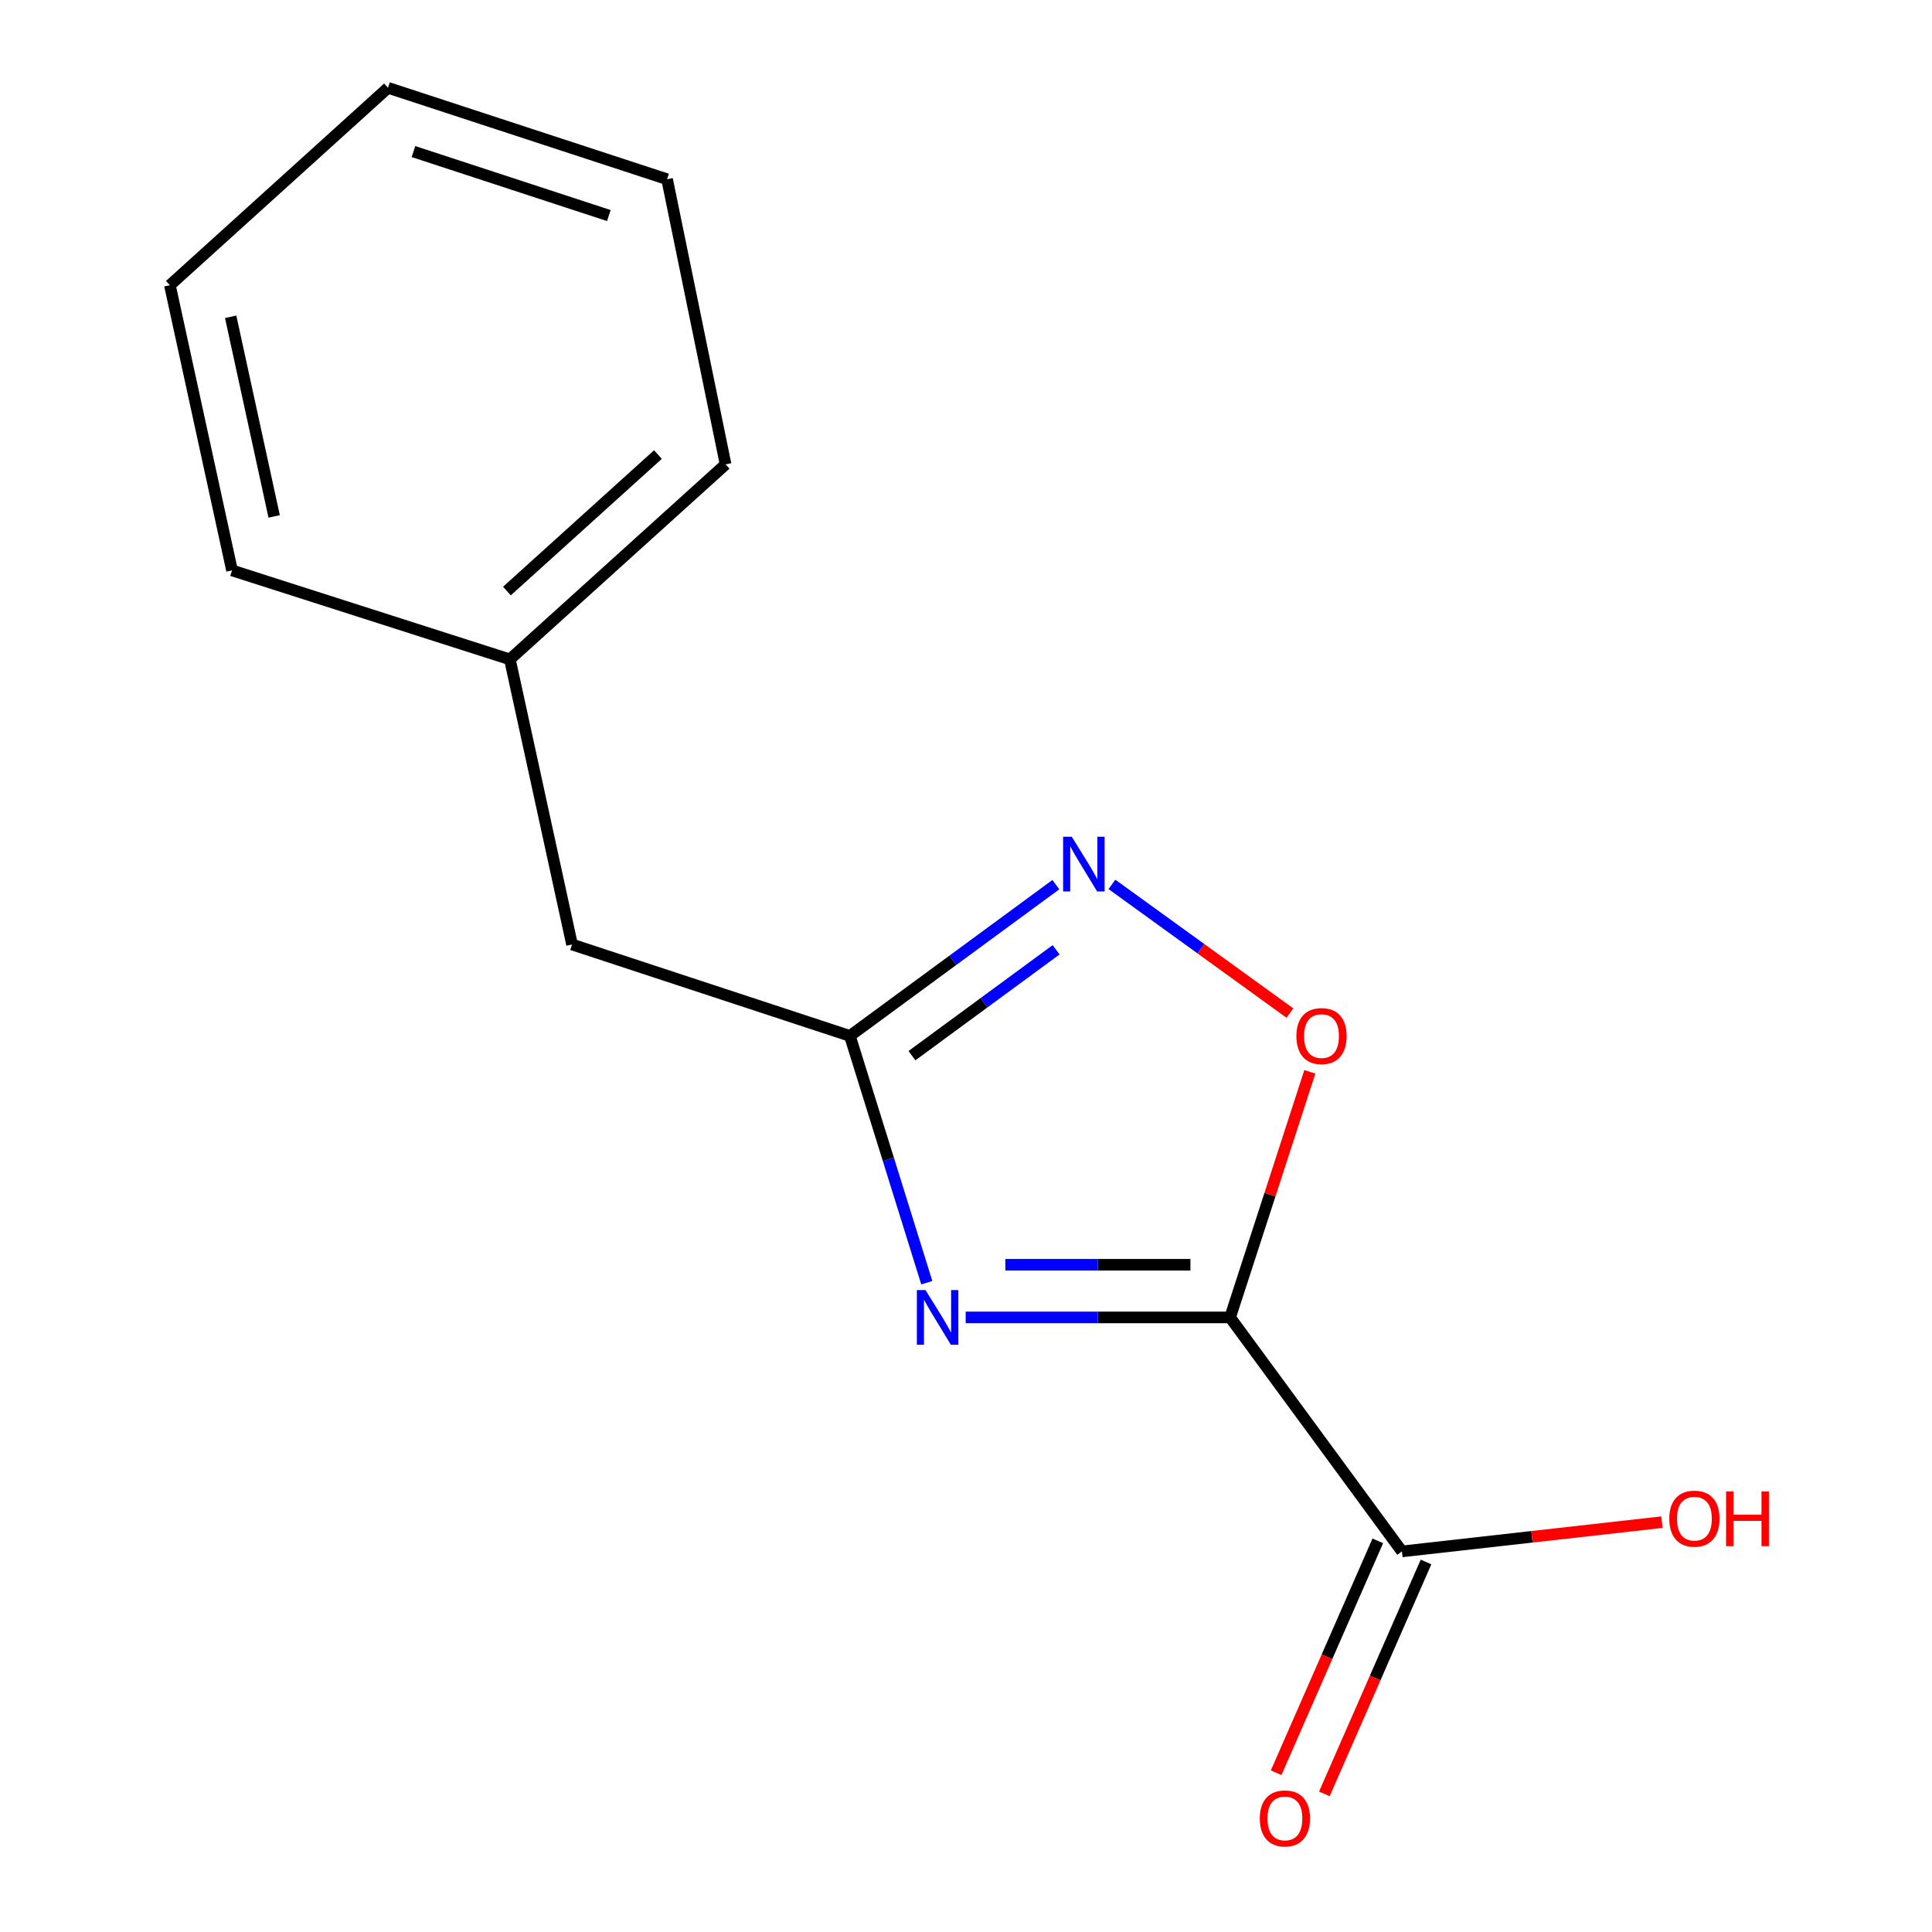 <?xml version='1.0' encoding='iso-8859-1'?>
<svg version='1.1' baseProfile='full'
              xmlns='http://www.w3.org/2000/svg'
                      xmlns:rdkit='http://www.rdkit.org/xml'
                      xmlns:xlink='http://www.w3.org/1999/xlink'
                  xml:space='preserve'
width='1000px' height='1000px' viewBox='0 0 1000 1000'>
<!-- END OF HEADER -->
<rect style='opacity:1.0;fill:#FFFFFF;stroke:none' width='1000' height='1000' x='0' y='0'> </rect>
<path class='bond-0' d='M 636.692,681.894 L 568.262,681.894' style='fill:none;fill-rule:evenodd;stroke:#000000;stroke-width:6px;stroke-linecap:butt;stroke-linejoin:miter;stroke-opacity:1' />
<path class='bond-0' d='M 568.262,681.894 L 499.833,681.894' style='fill:none;fill-rule:evenodd;stroke:#0000FF;stroke-width:6px;stroke-linecap:butt;stroke-linejoin:miter;stroke-opacity:1' />
<path class='bond-0' d='M 616.163,654.639 L 568.262,654.639' style='fill:none;fill-rule:evenodd;stroke:#000000;stroke-width:6px;stroke-linecap:butt;stroke-linejoin:miter;stroke-opacity:1' />
<path class='bond-0' d='M 568.262,654.639 L 520.361,654.639' style='fill:none;fill-rule:evenodd;stroke:#0000FF;stroke-width:6px;stroke-linecap:butt;stroke-linejoin:miter;stroke-opacity:1' />
<path class='bond-3' d='M 636.692,681.894 L 657.332,618.336' style='fill:none;fill-rule:evenodd;stroke:#000000;stroke-width:6px;stroke-linecap:butt;stroke-linejoin:miter;stroke-opacity:1' />
<path class='bond-3' d='M 657.332,618.336 L 677.972,554.778' style='fill:none;fill-rule:evenodd;stroke:#FF0000;stroke-width:6px;stroke-linecap:butt;stroke-linejoin:miter;stroke-opacity:1' />
<path class='bond-4' d='M 636.692,681.894 L 725.633,803.01' style='fill:none;fill-rule:evenodd;stroke:#000000;stroke-width:6px;stroke-linecap:butt;stroke-linejoin:miter;stroke-opacity:1' />
<path class='bond-1' d='M 479.706,663.918 L 459.802,600.053' style='fill:none;fill-rule:evenodd;stroke:#0000FF;stroke-width:6px;stroke-linecap:butt;stroke-linejoin:miter;stroke-opacity:1' />
<path class='bond-1' d='M 459.802,600.053 L 439.899,536.188' style='fill:none;fill-rule:evenodd;stroke:#000000;stroke-width:6px;stroke-linecap:butt;stroke-linejoin:miter;stroke-opacity:1' />
<path class='bond-6' d='M 439.899,536.188 L 296.086,488.871' style='fill:none;fill-rule:evenodd;stroke:#000000;stroke-width:6px;stroke-linecap:butt;stroke-linejoin:miter;stroke-opacity:1' />
<path class='bond-14' d='M 439.899,536.188 L 493.201,497.041' style='fill:none;fill-rule:evenodd;stroke:#000000;stroke-width:6px;stroke-linecap:butt;stroke-linejoin:miter;stroke-opacity:1' />
<path class='bond-14' d='M 493.201,497.041 L 546.504,457.894' style='fill:none;fill-rule:evenodd;stroke:#0000FF;stroke-width:6px;stroke-linecap:butt;stroke-linejoin:miter;stroke-opacity:1' />
<path class='bond-14' d='M 472.023,546.411 L 509.334,519.008' style='fill:none;fill-rule:evenodd;stroke:#000000;stroke-width:6px;stroke-linecap:butt;stroke-linejoin:miter;stroke-opacity:1' />
<path class='bond-14' d='M 509.334,519.008 L 546.646,491.605' style='fill:none;fill-rule:evenodd;stroke:#0000FF;stroke-width:6px;stroke-linecap:butt;stroke-linejoin:miter;stroke-opacity:1' />
<path class='bond-2' d='M 575.535,457.757 L 621.599,491.063' style='fill:none;fill-rule:evenodd;stroke:#0000FF;stroke-width:6px;stroke-linecap:butt;stroke-linejoin:miter;stroke-opacity:1' />
<path class='bond-2' d='M 621.599,491.063 L 667.662,524.369' style='fill:none;fill-rule:evenodd;stroke:#FF0000;stroke-width:6px;stroke-linecap:butt;stroke-linejoin:miter;stroke-opacity:1' />
<path class='bond-5' d='M 713.152,797.538 L 686.836,857.552' style='fill:none;fill-rule:evenodd;stroke:#000000;stroke-width:6px;stroke-linecap:butt;stroke-linejoin:miter;stroke-opacity:1' />
<path class='bond-5' d='M 686.836,857.552 L 660.519,917.567' style='fill:none;fill-rule:evenodd;stroke:#FF0000;stroke-width:6px;stroke-linecap:butt;stroke-linejoin:miter;stroke-opacity:1' />
<path class='bond-5' d='M 738.113,808.483 L 711.796,868.497' style='fill:none;fill-rule:evenodd;stroke:#000000;stroke-width:6px;stroke-linecap:butt;stroke-linejoin:miter;stroke-opacity:1' />
<path class='bond-5' d='M 711.796,868.497 L 685.48,928.512' style='fill:none;fill-rule:evenodd;stroke:#FF0000;stroke-width:6px;stroke-linecap:butt;stroke-linejoin:miter;stroke-opacity:1' />
<path class='bond-7' d='M 725.633,803.01 L 792.92,795.439' style='fill:none;fill-rule:evenodd;stroke:#000000;stroke-width:6px;stroke-linecap:butt;stroke-linejoin:miter;stroke-opacity:1' />
<path class='bond-7' d='M 792.92,795.439 L 860.208,787.867' style='fill:none;fill-rule:evenodd;stroke:#FF0000;stroke-width:6px;stroke-linecap:butt;stroke-linejoin:miter;stroke-opacity:1' />
<path class='bond-8' d='M 296.086,488.871 L 263.91,341.288' style='fill:none;fill-rule:evenodd;stroke:#000000;stroke-width:6px;stroke-linecap:butt;stroke-linejoin:miter;stroke-opacity:1' />
<path class='bond-9' d='M 263.91,341.288 L 375.563,240.355' style='fill:none;fill-rule:evenodd;stroke:#000000;stroke-width:6px;stroke-linecap:butt;stroke-linejoin:miter;stroke-opacity:1' />
<path class='bond-9' d='M 262.381,305.93 L 340.538,235.277' style='fill:none;fill-rule:evenodd;stroke:#000000;stroke-width:6px;stroke-linecap:butt;stroke-linejoin:miter;stroke-opacity:1' />
<path class='bond-10' d='M 263.91,341.288 L 120.097,295.243' style='fill:none;fill-rule:evenodd;stroke:#000000;stroke-width:6px;stroke-linecap:butt;stroke-linejoin:miter;stroke-opacity:1' />
<path class='bond-12' d='M 375.563,240.355 L 345.28,92.772' style='fill:none;fill-rule:evenodd;stroke:#000000;stroke-width:6px;stroke-linecap:butt;stroke-linejoin:miter;stroke-opacity:1' />
<path class='bond-11' d='M 120.097,295.243 L 87.936,147.629' style='fill:none;fill-rule:evenodd;stroke:#000000;stroke-width:6px;stroke-linecap:butt;stroke-linejoin:miter;stroke-opacity:1' />
<path class='bond-11' d='M 141.903,267.299 L 119.39,163.969' style='fill:none;fill-rule:evenodd;stroke:#000000;stroke-width:6px;stroke-linecap:butt;stroke-linejoin:miter;stroke-opacity:1' />
<path class='bond-13' d='M 87.936,147.629 L 200.831,45.455' style='fill:none;fill-rule:evenodd;stroke:#000000;stroke-width:6px;stroke-linecap:butt;stroke-linejoin:miter;stroke-opacity:1' />
<path class='bond-15' d='M 345.28,92.772 L 200.831,45.455' style='fill:none;fill-rule:evenodd;stroke:#000000;stroke-width:6px;stroke-linecap:butt;stroke-linejoin:miter;stroke-opacity:1' />
<path class='bond-15' d='M 315.129,111.574 L 214.014,78.453' style='fill:none;fill-rule:evenodd;stroke:#000000;stroke-width:6px;stroke-linecap:butt;stroke-linejoin:miter;stroke-opacity:1' />
<path  class='atom-1' d='M 479.048 667.734
L 488.328 682.734
Q 489.248 684.214, 490.728 686.894
Q 492.208 689.574, 492.288 689.734
L 492.288 667.734
L 496.048 667.734
L 496.048 696.054
L 492.168 696.054
L 482.208 679.654
Q 481.048 677.734, 479.808 675.534
Q 478.608 673.334, 478.248 672.654
L 478.248 696.054
L 474.568 696.054
L 474.568 667.734
L 479.048 667.734
' fill='#0000FF'/>
<path  class='atom-3' d='M 554.74 433.087
L 564.02 448.087
Q 564.94 449.567, 566.42 452.247
Q 567.9 454.927, 567.98 455.087
L 567.98 433.087
L 571.74 433.087
L 571.74 461.407
L 567.86 461.407
L 557.9 445.007
Q 556.74 443.087, 555.5 440.887
Q 554.3 438.687, 553.94 438.007
L 553.94 461.407
L 550.26 461.407
L 550.26 433.087
L 554.74 433.087
' fill='#0000FF'/>
<path  class='atom-4' d='M 671.009 536.268
Q 671.009 529.468, 674.369 525.668
Q 677.729 521.868, 684.009 521.868
Q 690.289 521.868, 693.649 525.668
Q 697.009 529.468, 697.009 536.268
Q 697.009 543.148, 693.609 547.068
Q 690.209 550.948, 684.009 550.948
Q 677.769 550.948, 674.369 547.068
Q 671.009 543.188, 671.009 536.268
M 684.009 547.748
Q 688.329 547.748, 690.649 544.868
Q 693.009 541.948, 693.009 536.268
Q 693.009 530.708, 690.649 527.908
Q 688.329 525.068, 684.009 525.068
Q 679.689 525.068, 677.329 527.868
Q 675.009 530.668, 675.009 536.268
Q 675.009 541.988, 677.329 544.868
Q 679.689 547.748, 684.009 547.748
' fill='#FF0000'/>
<path  class='atom-6' d='M 652.067 941.21
Q 652.067 934.41, 655.427 930.61
Q 658.787 926.81, 665.067 926.81
Q 671.347 926.81, 674.707 930.61
Q 678.067 934.41, 678.067 941.21
Q 678.067 948.09, 674.667 952.01
Q 671.267 955.89, 665.067 955.89
Q 658.827 955.89, 655.427 952.01
Q 652.067 948.13, 652.067 941.21
M 665.067 952.69
Q 669.387 952.69, 671.707 949.81
Q 674.067 946.89, 674.067 941.21
Q 674.067 935.65, 671.707 932.85
Q 669.387 930.01, 665.067 930.01
Q 660.747 930.01, 658.387 932.81
Q 656.067 935.61, 656.067 941.21
Q 656.067 946.93, 658.387 949.81
Q 660.747 952.69, 665.067 952.69
' fill='#FF0000'/>
<path  class='atom-8' d='M 864.016 786.056
Q 864.016 779.256, 867.376 775.456
Q 870.736 771.656, 877.016 771.656
Q 883.296 771.656, 886.656 775.456
Q 890.016 779.256, 890.016 786.056
Q 890.016 792.936, 886.616 796.856
Q 883.216 800.736, 877.016 800.736
Q 870.776 800.736, 867.376 796.856
Q 864.016 792.976, 864.016 786.056
M 877.016 797.536
Q 881.336 797.536, 883.656 794.656
Q 886.016 791.736, 886.016 786.056
Q 886.016 780.496, 883.656 777.696
Q 881.336 774.856, 877.016 774.856
Q 872.696 774.856, 870.336 777.656
Q 868.016 780.456, 868.016 786.056
Q 868.016 791.776, 870.336 794.656
Q 872.696 797.536, 877.016 797.536
' fill='#FF0000'/>
<path  class='atom-8' d='M 893.416 771.976
L 897.256 771.976
L 897.256 784.016
L 911.736 784.016
L 911.736 771.976
L 915.576 771.976
L 915.576 800.296
L 911.736 800.296
L 911.736 787.216
L 897.256 787.216
L 897.256 800.296
L 893.416 800.296
L 893.416 771.976
' fill='#FF0000'/>
</svg>
